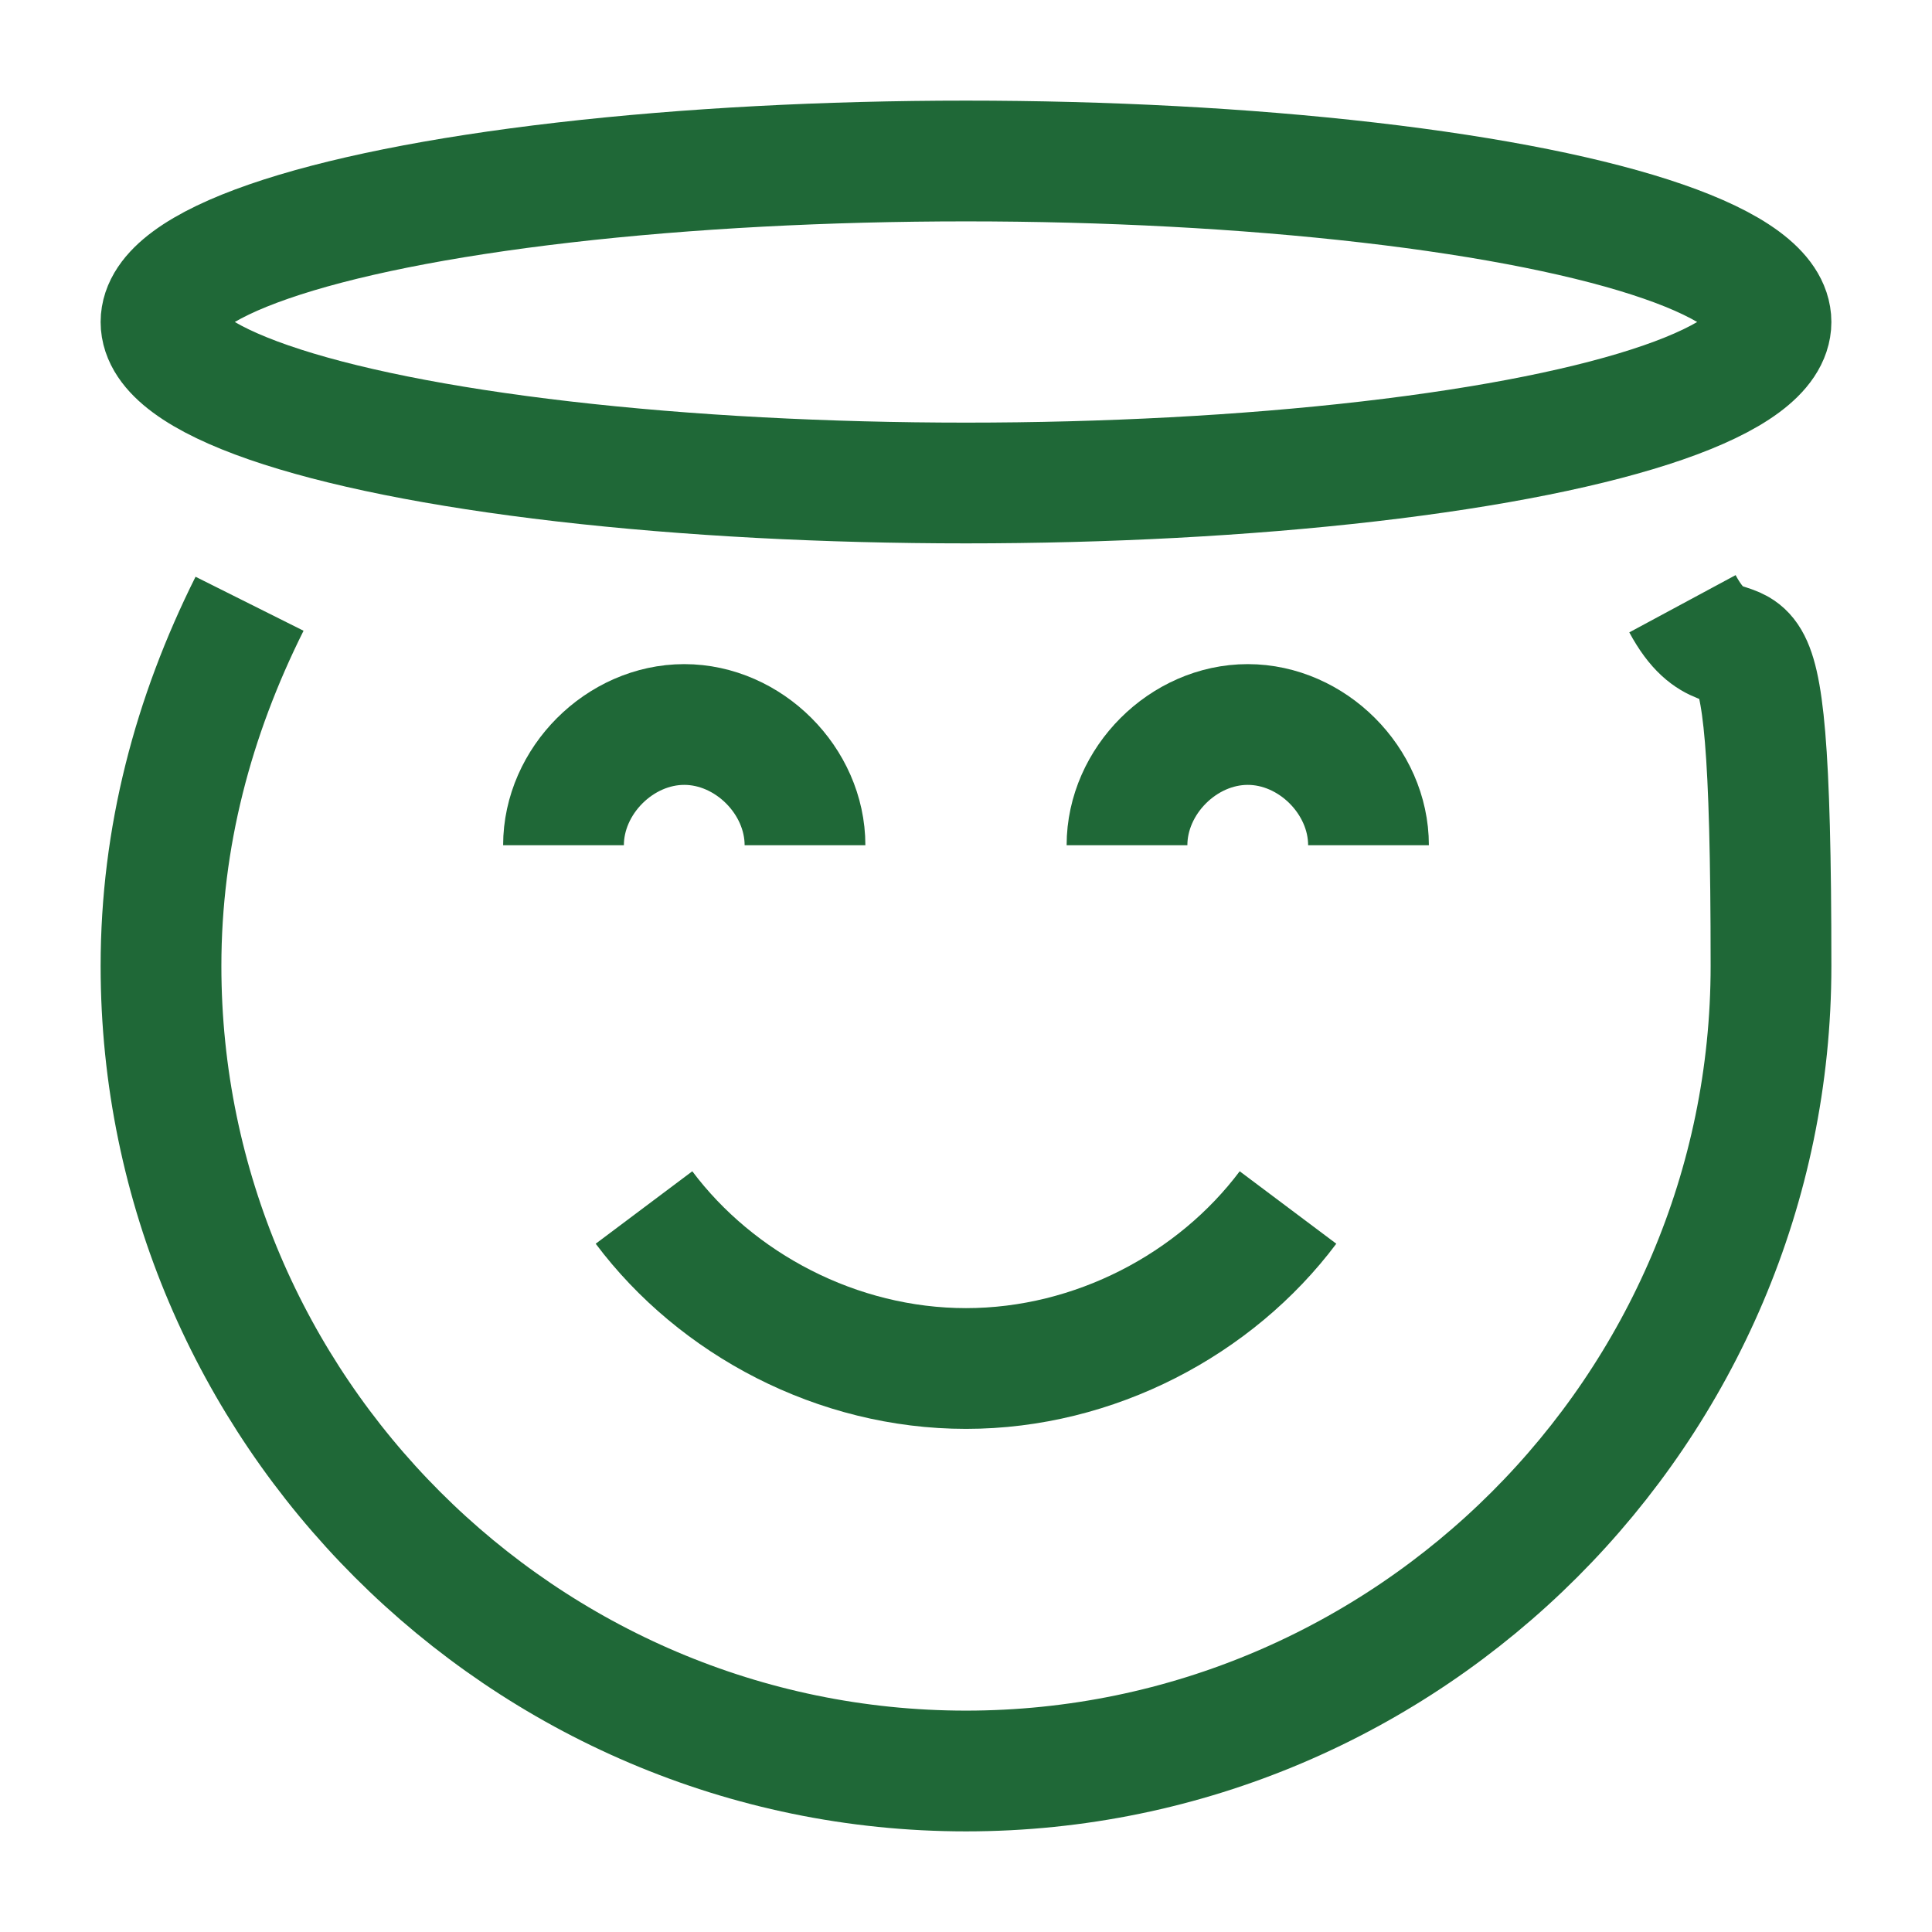 <?xml version="1.0" encoding="UTF-8"?> <svg xmlns="http://www.w3.org/2000/svg" id="Layer_1" version="1.1" viewBox="0 0 24 24"><defs><style> .st0 { fill: none; stroke: #1f6837; stroke-linejoin: round; stroke-width: 1.5px; } </style></defs><path class="st0" d="M3.1,7.5c-.7,1.4-1.1,2.9-1.1,4.5,0,5.5,4.5,10,10,10s10-4.5,10-10-.4-3.2-1.1-4.5"></path><path class="st0" d="M8,15c.9,1.2,2.4,2,4,2s3.1-.8,4-2"></path><ellipse class="st0" cx="12" cy="4" rx="10" ry="2"></ellipse><path class="st0" d="M7,10.5c0-.8.7-1.5,1.5-1.5s1.5.7,1.5,1.5M14,10.5c0-.8.7-1.5,1.5-1.5s1.5.7,1.5,1.5"></path></svg> 